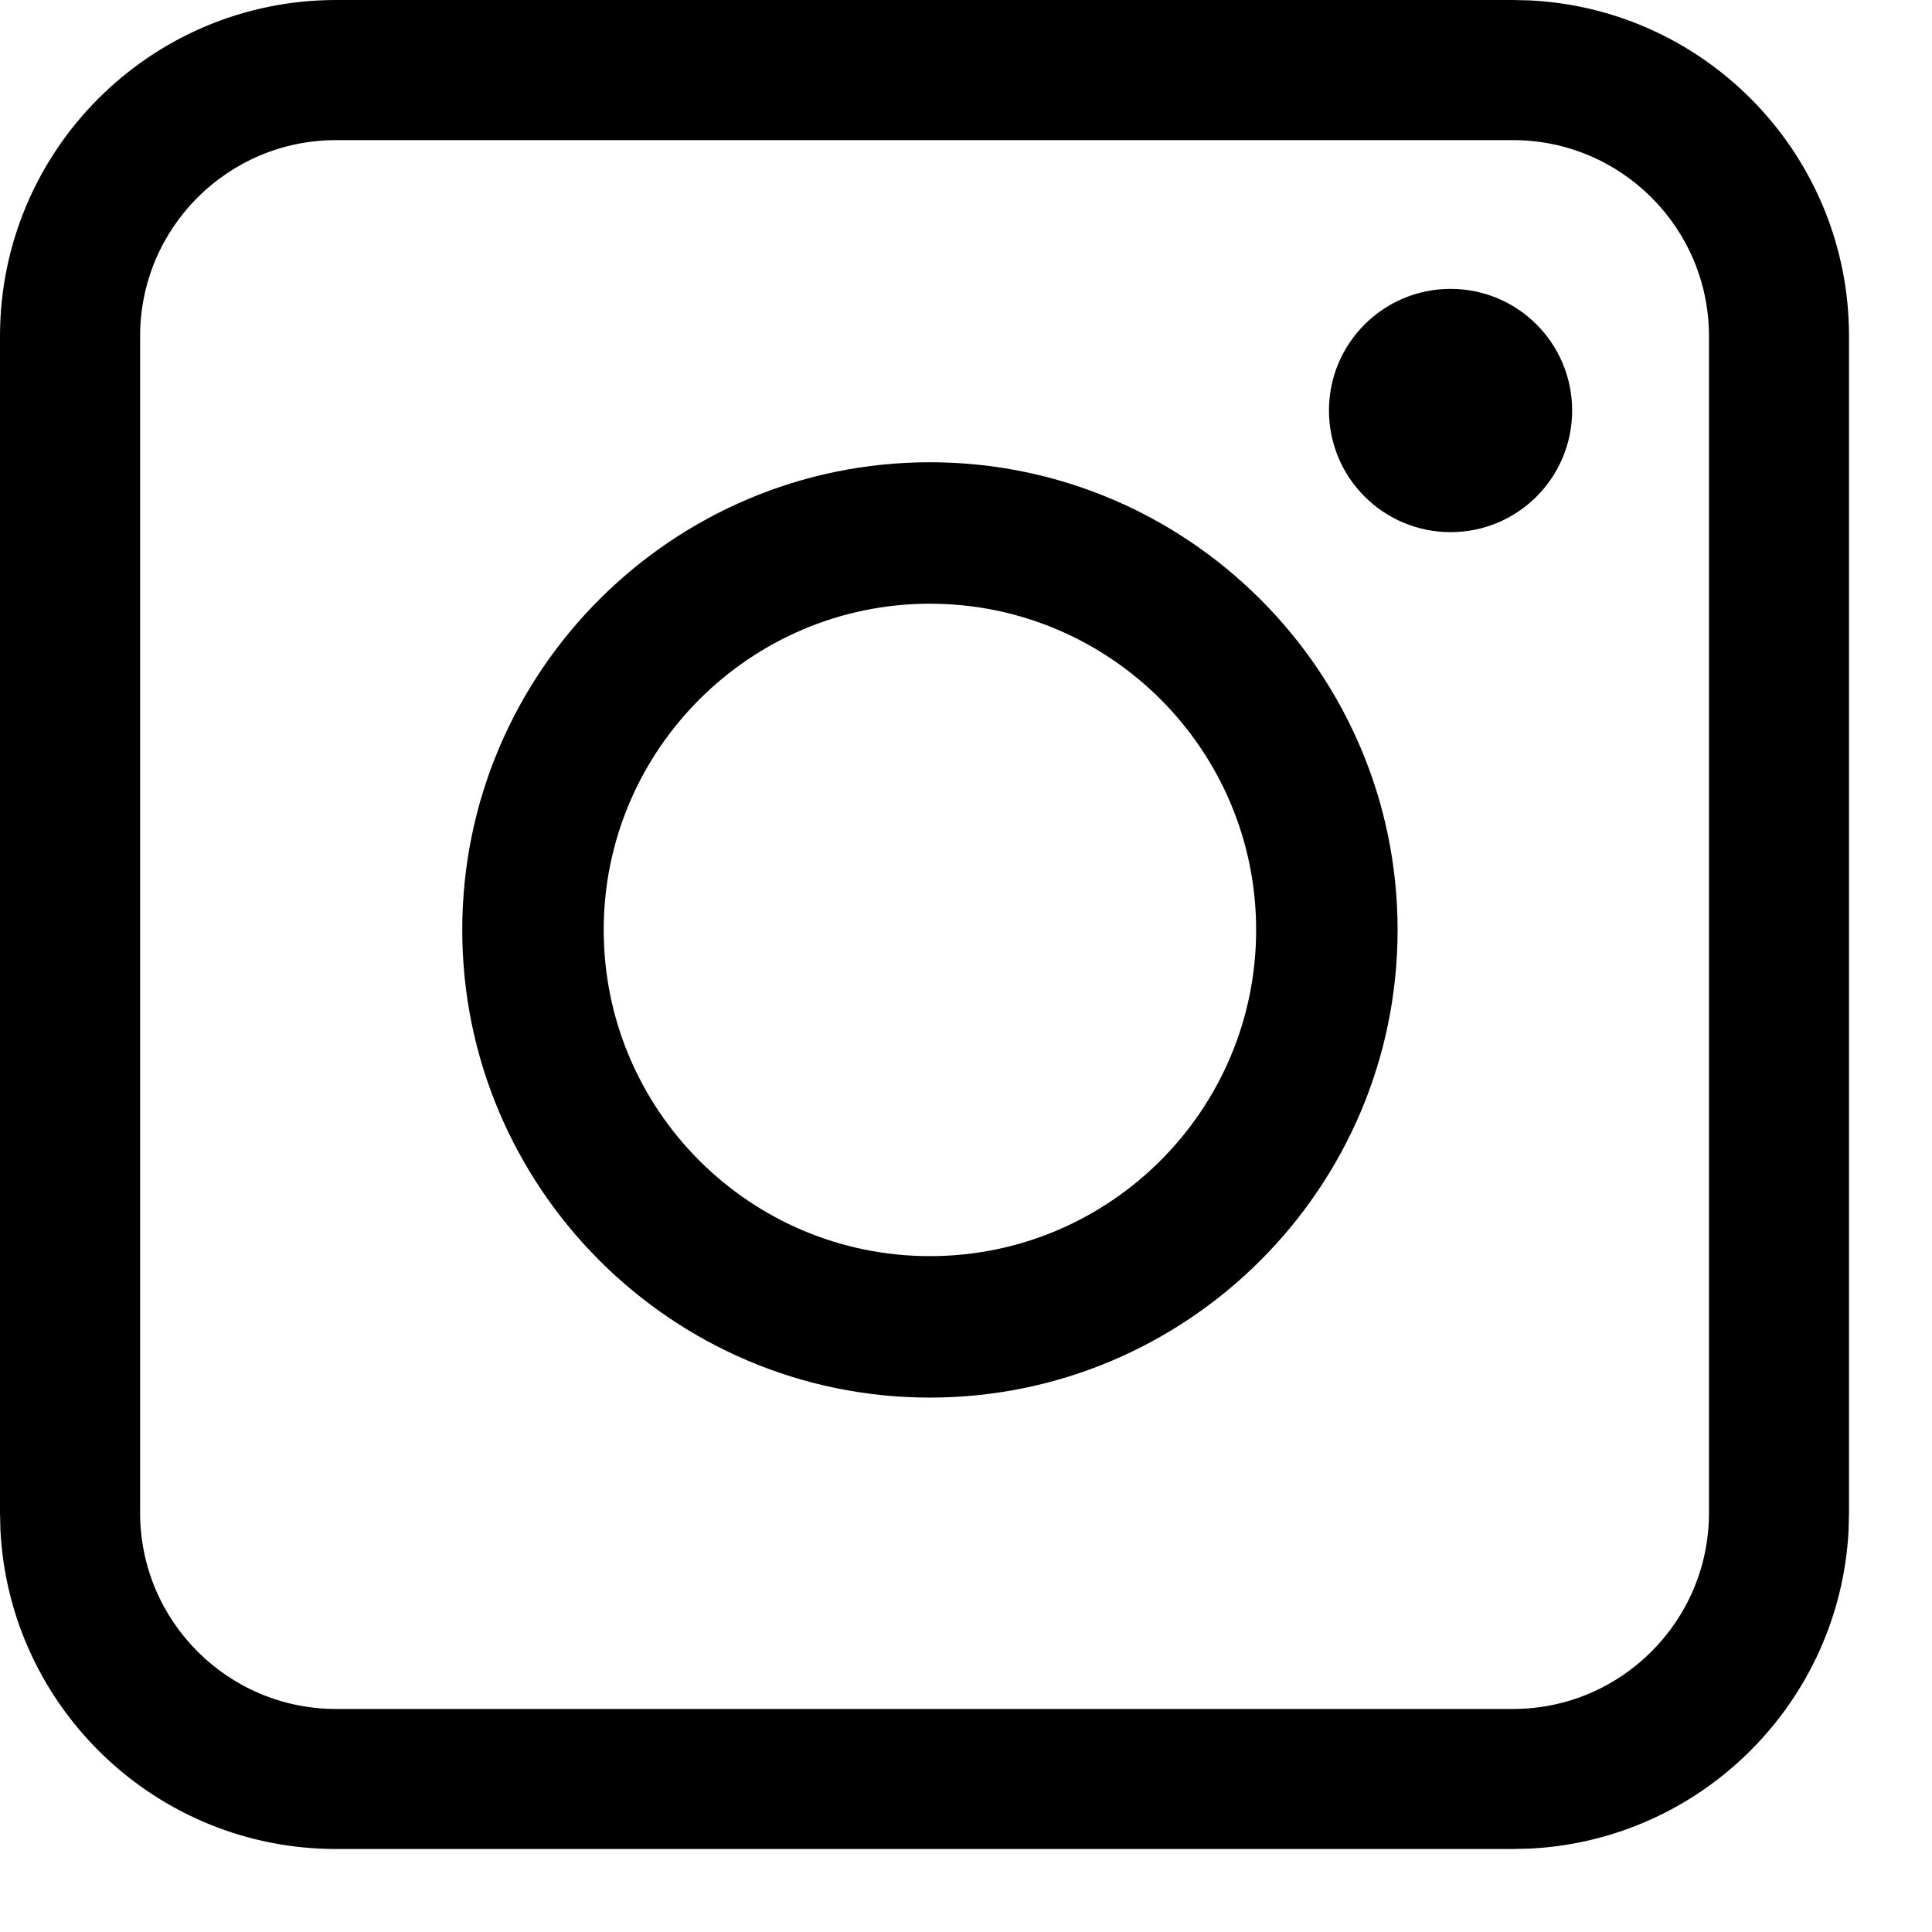 <?xml version="1.0" encoding="utf-8"?>
<svg xmlns="http://www.w3.org/2000/svg" fill="none" height="100%" overflow="visible" preserveAspectRatio="none" style="display: block;" viewBox="0 0 23 23" width="100%">
<g id="Button_Yellow_IG">
<g id="Group 4188">
<path d="M11.07 16.638C8.001 16.638 5.503 14.14 5.503 11.07C5.503 8.001 8.001 5.503 11.07 5.503C14.14 5.503 16.638 8.001 16.638 11.07C16.638 14.14 14.14 16.638 11.07 16.638ZM11.07 7.187C8.934 7.187 7.187 8.927 7.187 11.07C7.187 13.214 8.927 14.954 11.07 14.954C13.214 14.954 14.954 13.214 14.954 11.07C14.954 8.927 13.214 7.187 11.07 7.187Z" fill="black" id="Vector"/>
<path d="M18.716 4.887C18.716 5.687 18.069 6.335 17.269 6.335C16.469 6.335 15.821 5.687 15.821 4.887C15.821 4.087 16.469 3.439 17.269 3.439C18.069 3.439 18.716 4.087 18.716 4.887Z" fill="black" id="Vector_2"/>
<path d="M18.01 20.345V22.012H4.002V20.345H18.01ZM20.345 18.01V4.002C20.345 2.713 19.299 1.668 18.01 1.668H4.002C2.713 1.668 1.668 2.713 1.668 4.002V18.01C1.668 19.299 2.713 20.345 4.002 20.345V22.012C1.861 22.012 0.112 20.331 0.005 18.216L0 18.01V4.002C6.44638e-08 1.792 1.792 6.44617e-08 4.002 0H18.01L18.216 0.005C20.331 0.112 22.012 1.861 22.012 4.002V18.01L22.007 18.216C21.903 20.262 20.262 21.903 18.216 22.007L18.01 22.012V20.345C19.299 20.345 20.345 19.299 20.345 18.01Z" fill="black" id="Rectangle 1 (Stroke)"/>
</g>
</g>
</svg>